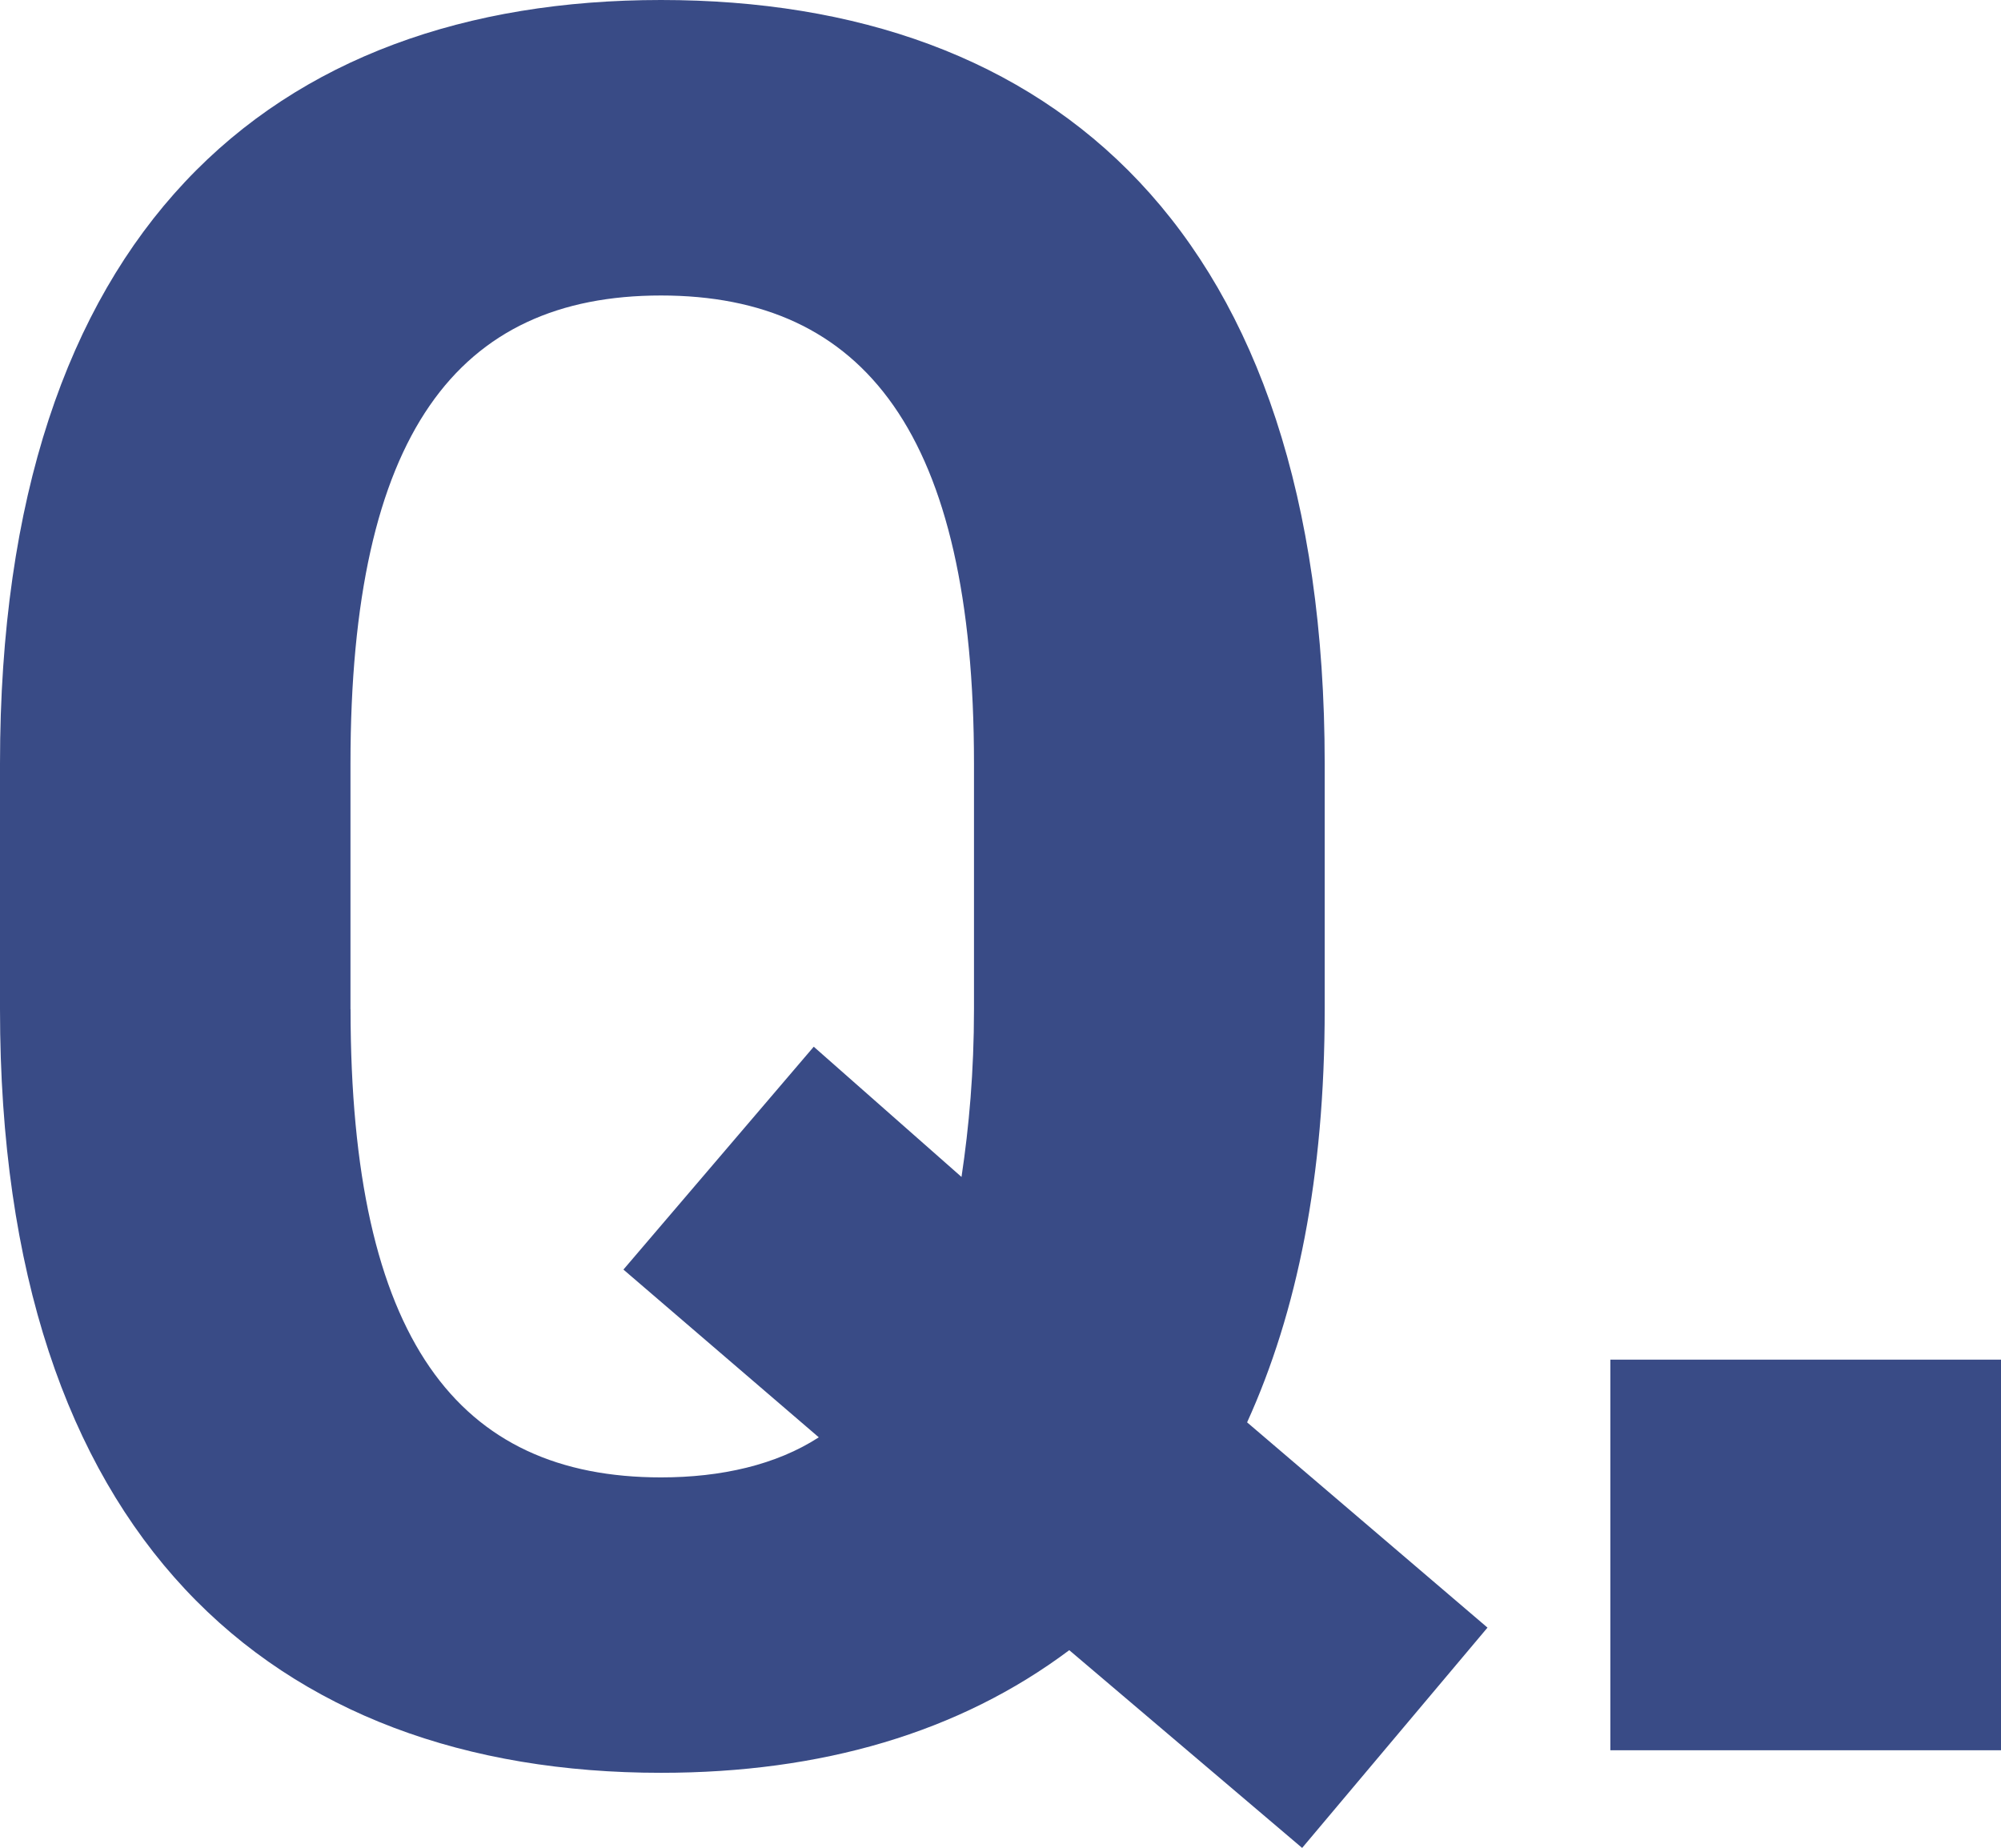 <?xml version="1.0" encoding="UTF-8"?>
<svg id="_レイヤー_2" data-name="レイヤー 2" xmlns="http://www.w3.org/2000/svg" viewBox="0 0 25.812 23.839">
  <defs>
    <style>
      .cls-1 {
        fill: #394b86;
      }
    </style>
  </defs>
  <g id="_レイヤー_1-2" data-name="レイヤー 1">
    <g>
      <path class="cls-1" d="M16.087,18.349l3.101,2.648-2.391,2.842-3.004-2.551c-1.421,1.065-3.198,1.582-5.266,1.582C3.521,22.87,0,19.834,0,13.019v-3.166C0,2.972,3.521,0,8.527,0c5.039,0,8.561,2.972,8.561,9.853v3.166c0,2.164-.355,3.908-1.001,5.33ZM4.522,13.019c0,4.264,1.389,6.04,4.005,6.04.775,0,1.486-.161,2.035-.517l-2.52-2.164,2.455-2.875,1.906,1.68c.097-.646.161-1.357.161-2.164v-3.166c0-4.264-1.421-6.041-4.038-6.041s-4.005,1.777-4.005,6.041v3.166Z"/>
      <path class="cls-1" d="M25.812,22.579h-5.039v-5.039h5.039v5.039Z"/>
    </g>
  </g>
</svg>